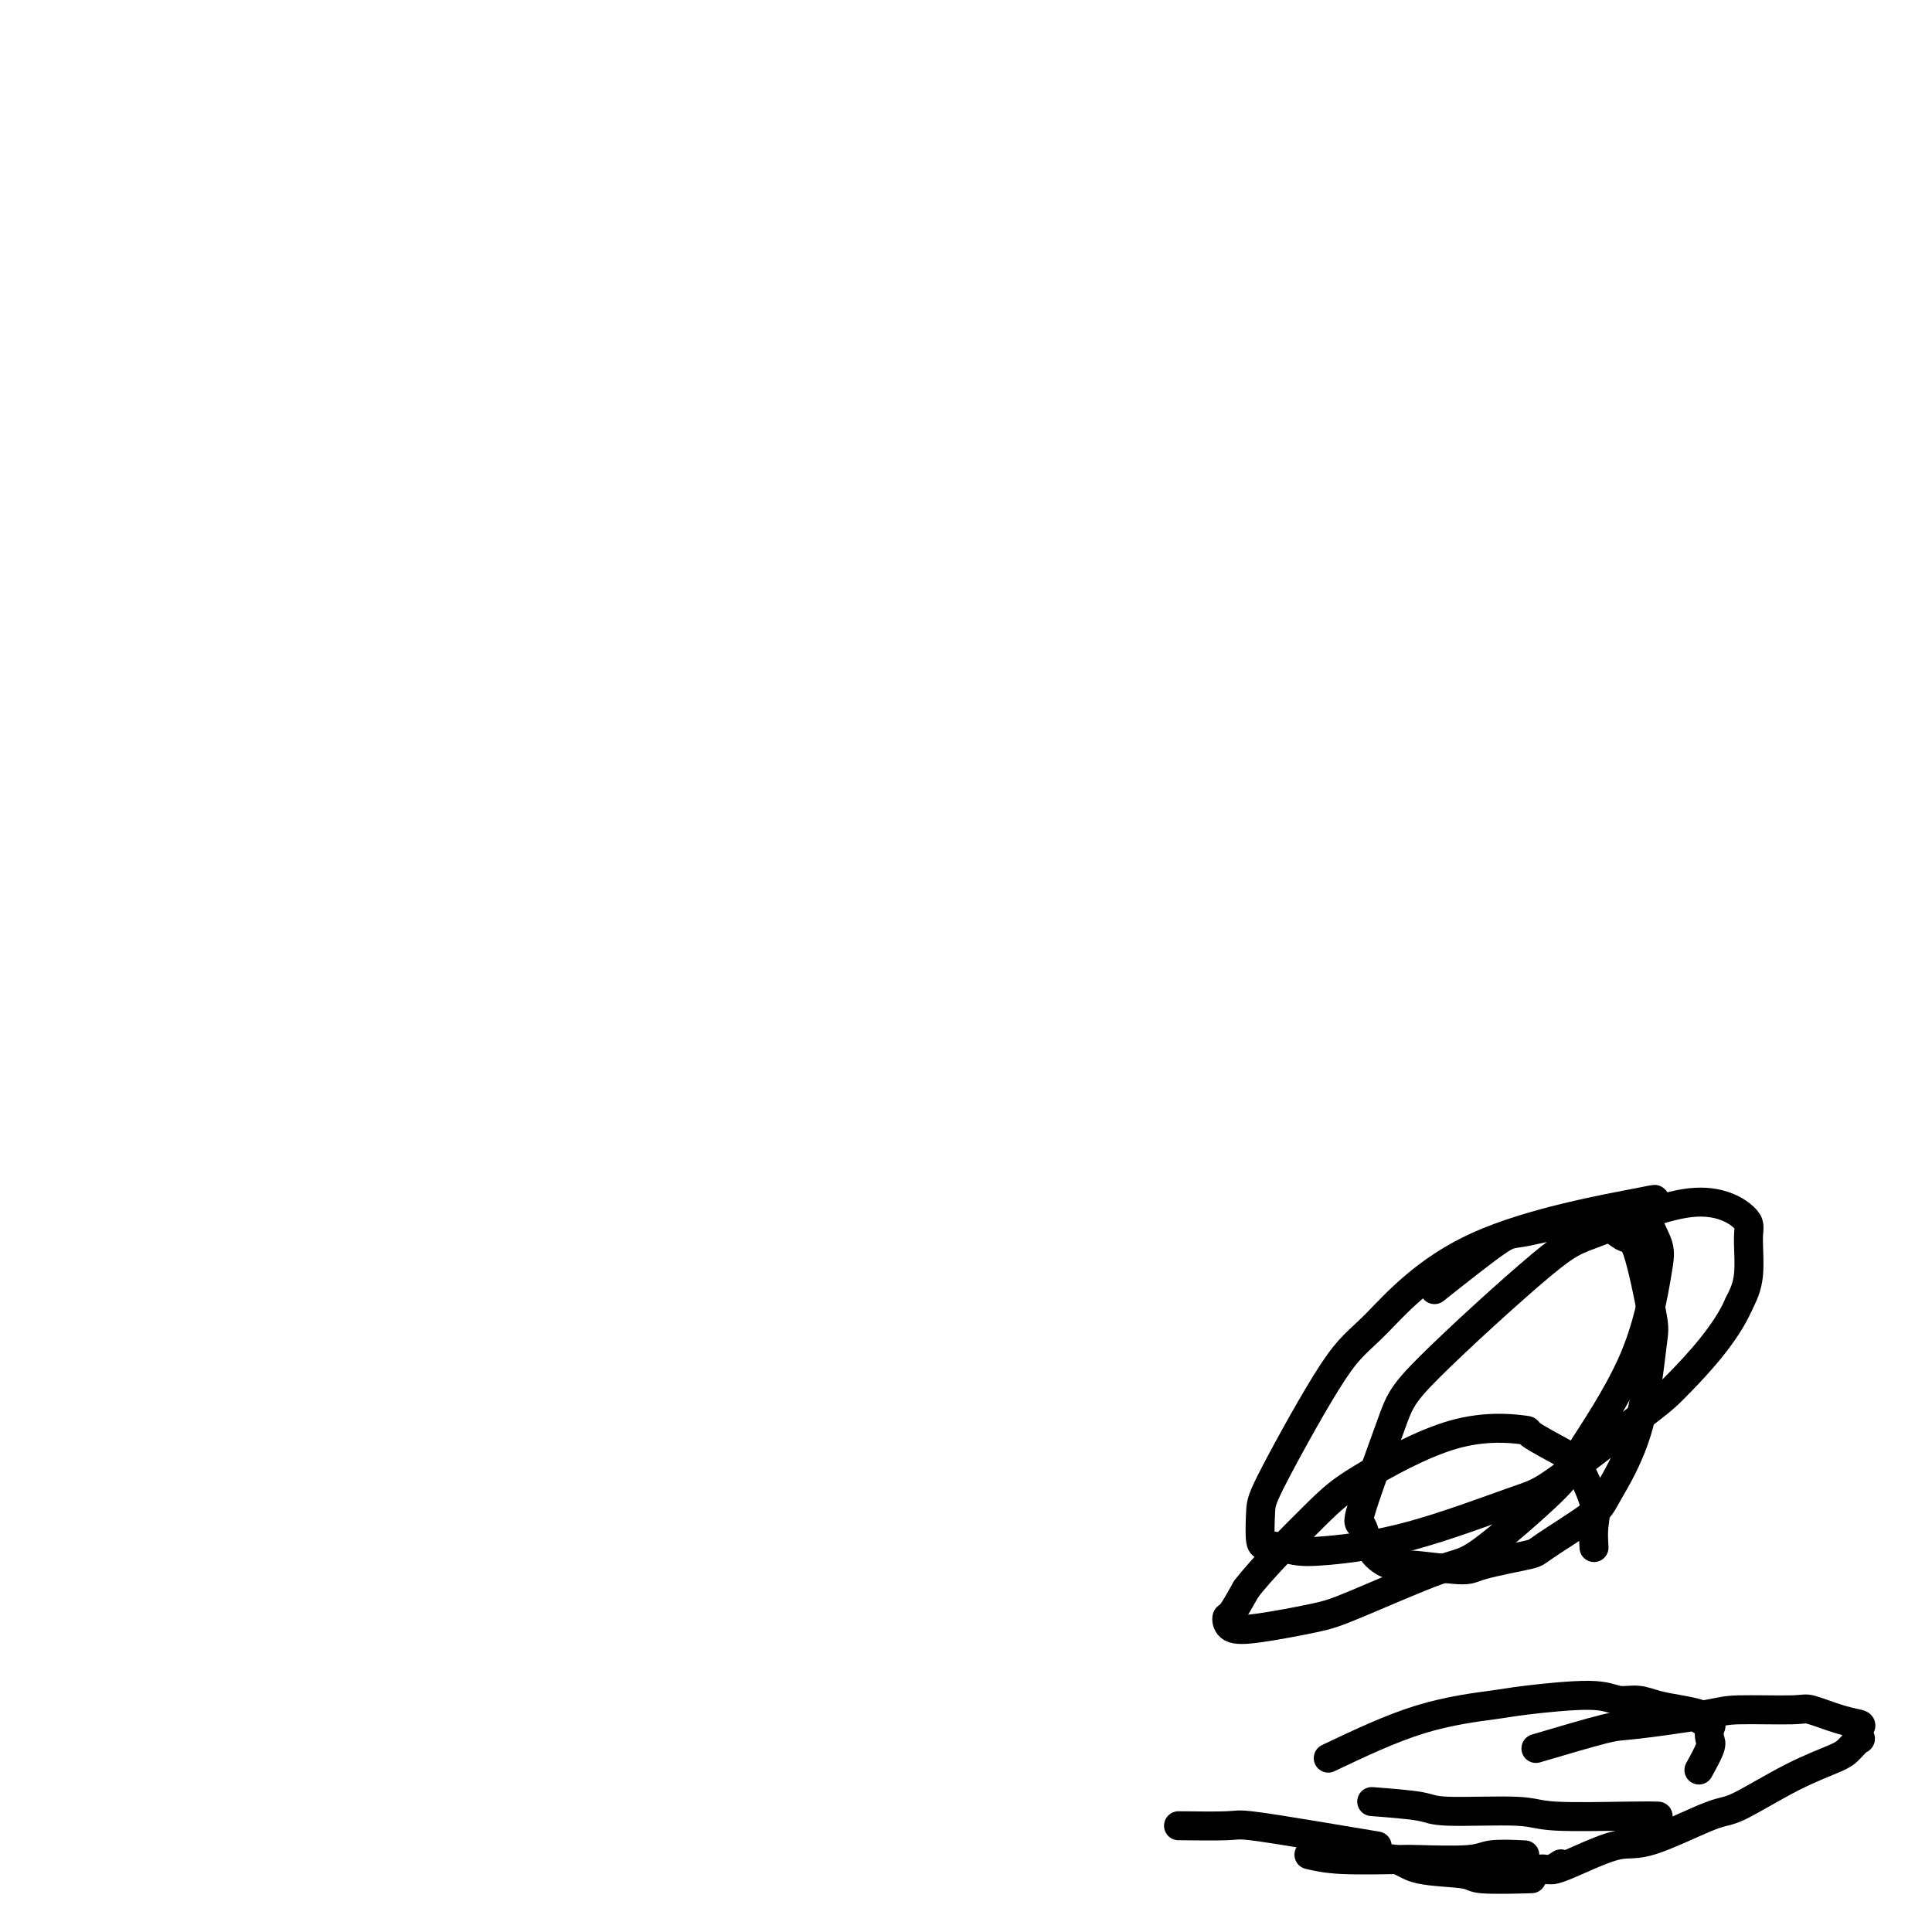 <svg viewBox='0 0 400 400' version='1.1' xmlns='http://www.w3.org/2000/svg' xmlns:xlink='http://www.w3.org/1999/xlink'><g fill='none' stroke='#000000' stroke-width='6' stroke-linecap='round' stroke-linejoin='round'><path d='M297,267c5.157,-4.086 10.315,-8.171 13,-10c2.685,-1.829 2.898,-1.401 6,-2c3.102,-0.599 9.092,-2.226 13,-2c3.908,0.226 5.735,2.305 7,3c1.265,0.695 1.968,0.006 3,3c1.032,2.994 2.393,9.669 3,13c0.607,3.331 0.460,3.316 0,7c-0.460,3.684 -1.233,11.066 -3,17c-1.767,5.934 -4.529,10.419 -6,13c-1.471,2.581 -1.650,3.257 -4,5c-2.350,1.743 -6.871,4.554 -9,6c-2.129,1.446 -1.867,1.528 -4,2c-2.133,0.472 -6.662,1.336 -9,2c-2.338,0.664 -2.485,1.130 -5,1c-2.515,-0.130 -7.397,-0.854 -10,-1c-2.603,-0.146 -2.926,0.285 -4,0c-1.074,-0.285 -2.899,-1.288 -4,-3c-1.101,-1.712 -1.477,-4.133 -2,-5c-0.523,-0.867 -1.191,-0.181 0,-4c1.191,-3.819 4.243,-12.145 6,-17c1.757,-4.855 2.219,-6.241 8,-12c5.781,-5.759 16.879,-15.892 23,-21c6.121,-5.108 7.263,-5.189 12,-7c4.737,-1.811 13.068,-5.350 19,-6c5.932,-0.650 9.466,1.589 11,3c1.534,1.411 1.067,1.995 1,4c-0.067,2.005 0.267,5.430 0,8c-0.267,2.570 -1.133,4.285 -2,6'/><path d='M360,270c-2.640,6.181 -8.739,12.632 -12,16c-3.261,3.368 -3.684,3.652 -8,7c-4.316,3.348 -12.526,9.760 -17,13c-4.474,3.240 -5.212,3.309 -10,5c-4.788,1.691 -13.626,5.005 -21,7c-7.374,1.995 -13.282,2.673 -17,3c-3.718,0.327 -5.244,0.305 -7,0c-1.756,-0.305 -3.741,-0.893 -5,-1c-1.259,-0.107 -1.791,0.268 -2,-1c-0.209,-1.268 -0.094,-4.177 0,-6c0.094,-1.823 0.168,-2.559 3,-8c2.832,-5.441 8.423,-15.586 12,-21c3.577,-5.414 5.141,-6.097 9,-10c3.859,-3.903 10.013,-11.026 21,-16c10.987,-4.974 26.806,-7.798 33,-9c6.194,-1.202 2.763,-0.782 2,1c-0.763,1.782 1.142,4.926 2,7c0.858,2.074 0.669,3.078 0,7c-0.669,3.922 -1.819,10.761 -5,18c-3.181,7.239 -8.395,14.878 -11,19c-2.605,4.122 -2.602,4.728 -6,8c-3.398,3.272 -10.196,9.209 -14,12c-3.804,2.791 -4.613,2.434 -9,4c-4.387,1.566 -12.353,5.053 -17,7c-4.647,1.947 -5.976,2.354 -9,3c-3.024,0.646 -7.744,1.532 -11,2c-3.256,0.468 -5.048,0.517 -6,0c-0.952,-0.517 -1.064,-1.601 -1,-2c0.064,-0.399 0.304,-0.114 1,-1c0.696,-0.886 1.848,-2.943 3,-5'/><path d='M258,329c3.276,-4.292 9.968,-11.020 14,-15c4.032,-3.980 5.406,-5.210 10,-8c4.594,-2.790 12.409,-7.138 19,-9c6.591,-1.862 11.960,-1.237 14,-1c2.040,0.237 0.753,0.085 2,1c1.247,0.915 5.028,2.897 7,4c1.972,1.103 2.136,1.326 3,3c0.864,1.674 2.427,4.799 3,7c0.573,2.201 0.154,3.477 0,5c-0.154,1.523 -0.044,3.292 0,4c0.044,0.708 0.022,0.354 0,0'/><path d='M275,364c6.450,-3.061 12.899,-6.123 19,-8c6.101,-1.877 11.853,-2.570 15,-3c3.147,-0.430 3.688,-0.595 7,-1c3.312,-0.405 9.396,-1.048 13,-1c3.604,0.048 4.729,0.786 6,1c1.271,0.214 2.689,-0.098 4,0c1.311,0.098 2.517,0.604 4,1c1.483,0.396 3.245,0.683 5,1c1.755,0.317 3.503,0.666 4,1c0.497,0.334 -0.257,0.653 0,1c0.257,0.347 1.526,0.721 2,1c0.474,0.279 0.155,0.464 0,1c-0.155,0.536 -0.145,1.422 0,2c0.145,0.578 0.424,0.848 0,2c-0.424,1.152 -1.550,3.186 -2,4c-0.450,0.814 -0.225,0.407 0,0'/><path d='M284,373c3.936,0.301 7.872,0.603 10,1c2.128,0.397 2.448,0.891 6,1c3.552,0.109 10.336,-0.167 14,0c3.664,0.167 4.209,0.777 8,1c3.791,0.223 10.828,0.060 15,0c4.172,-0.060 5.478,-0.017 6,0c0.522,0.017 0.261,0.009 0,0'/><path d='M271,384c1.791,0.420 3.581,0.841 7,1c3.419,0.159 8.465,0.057 11,0c2.535,-0.057 2.558,-0.068 5,0c2.442,0.068 7.304,0.214 10,0c2.696,-0.214 3.226,-0.788 5,-1c1.774,-0.212 4.793,-0.060 6,0c1.207,0.060 0.604,0.030 0,0'/><path d='M282,385c2.652,-0.204 5.304,-0.409 7,0c1.696,0.409 2.435,1.430 5,2c2.565,0.570 6.956,0.689 9,1c2.044,0.311 1.743,0.815 4,1c2.257,0.185 7.074,0.053 9,0c1.926,-0.053 0.963,-0.026 0,0'/><path d='M244,378c3.959,0.045 7.917,0.089 10,0c2.083,-0.089 2.290,-0.313 5,0c2.710,0.313 7.922,1.161 13,2c5.078,0.839 10.022,1.668 12,2c1.978,0.332 0.989,0.166 0,0'/><path d='M318,362c5.515,-1.630 11.029,-3.259 14,-4c2.971,-0.741 3.397,-0.593 7,-1c3.603,-0.407 10.381,-1.370 14,-2c3.619,-0.630 4.077,-0.926 7,-1c2.923,-0.074 8.310,0.073 11,0c2.690,-0.073 2.682,-0.365 4,0c1.318,0.365 3.963,1.389 6,2c2.037,0.611 3.468,0.811 4,1c0.532,0.189 0.166,0.367 0,1c-0.166,0.633 -0.131,1.720 0,2c0.131,0.280 0.358,-0.246 0,0c-0.358,0.246 -1.302,1.266 -2,2c-0.698,0.734 -1.152,1.182 -3,2c-1.848,0.818 -5.092,2.006 -9,4c-3.908,1.994 -8.480,4.792 -11,6c-2.520,1.208 -2.986,0.825 -6,2c-3.014,1.175 -8.575,3.909 -12,5c-3.425,1.091 -4.713,0.541 -7,1c-2.287,0.459 -5.574,1.928 -8,3c-2.426,1.072 -3.991,1.748 -5,2c-1.009,0.252 -1.461,0.081 -2,0c-0.539,-0.081 -1.165,-0.073 -1,0c0.165,0.073 1.121,0.212 2,0c0.879,-0.212 1.680,-0.775 2,-1c0.320,-0.225 0.160,-0.113 0,0'/></g>
</svg>